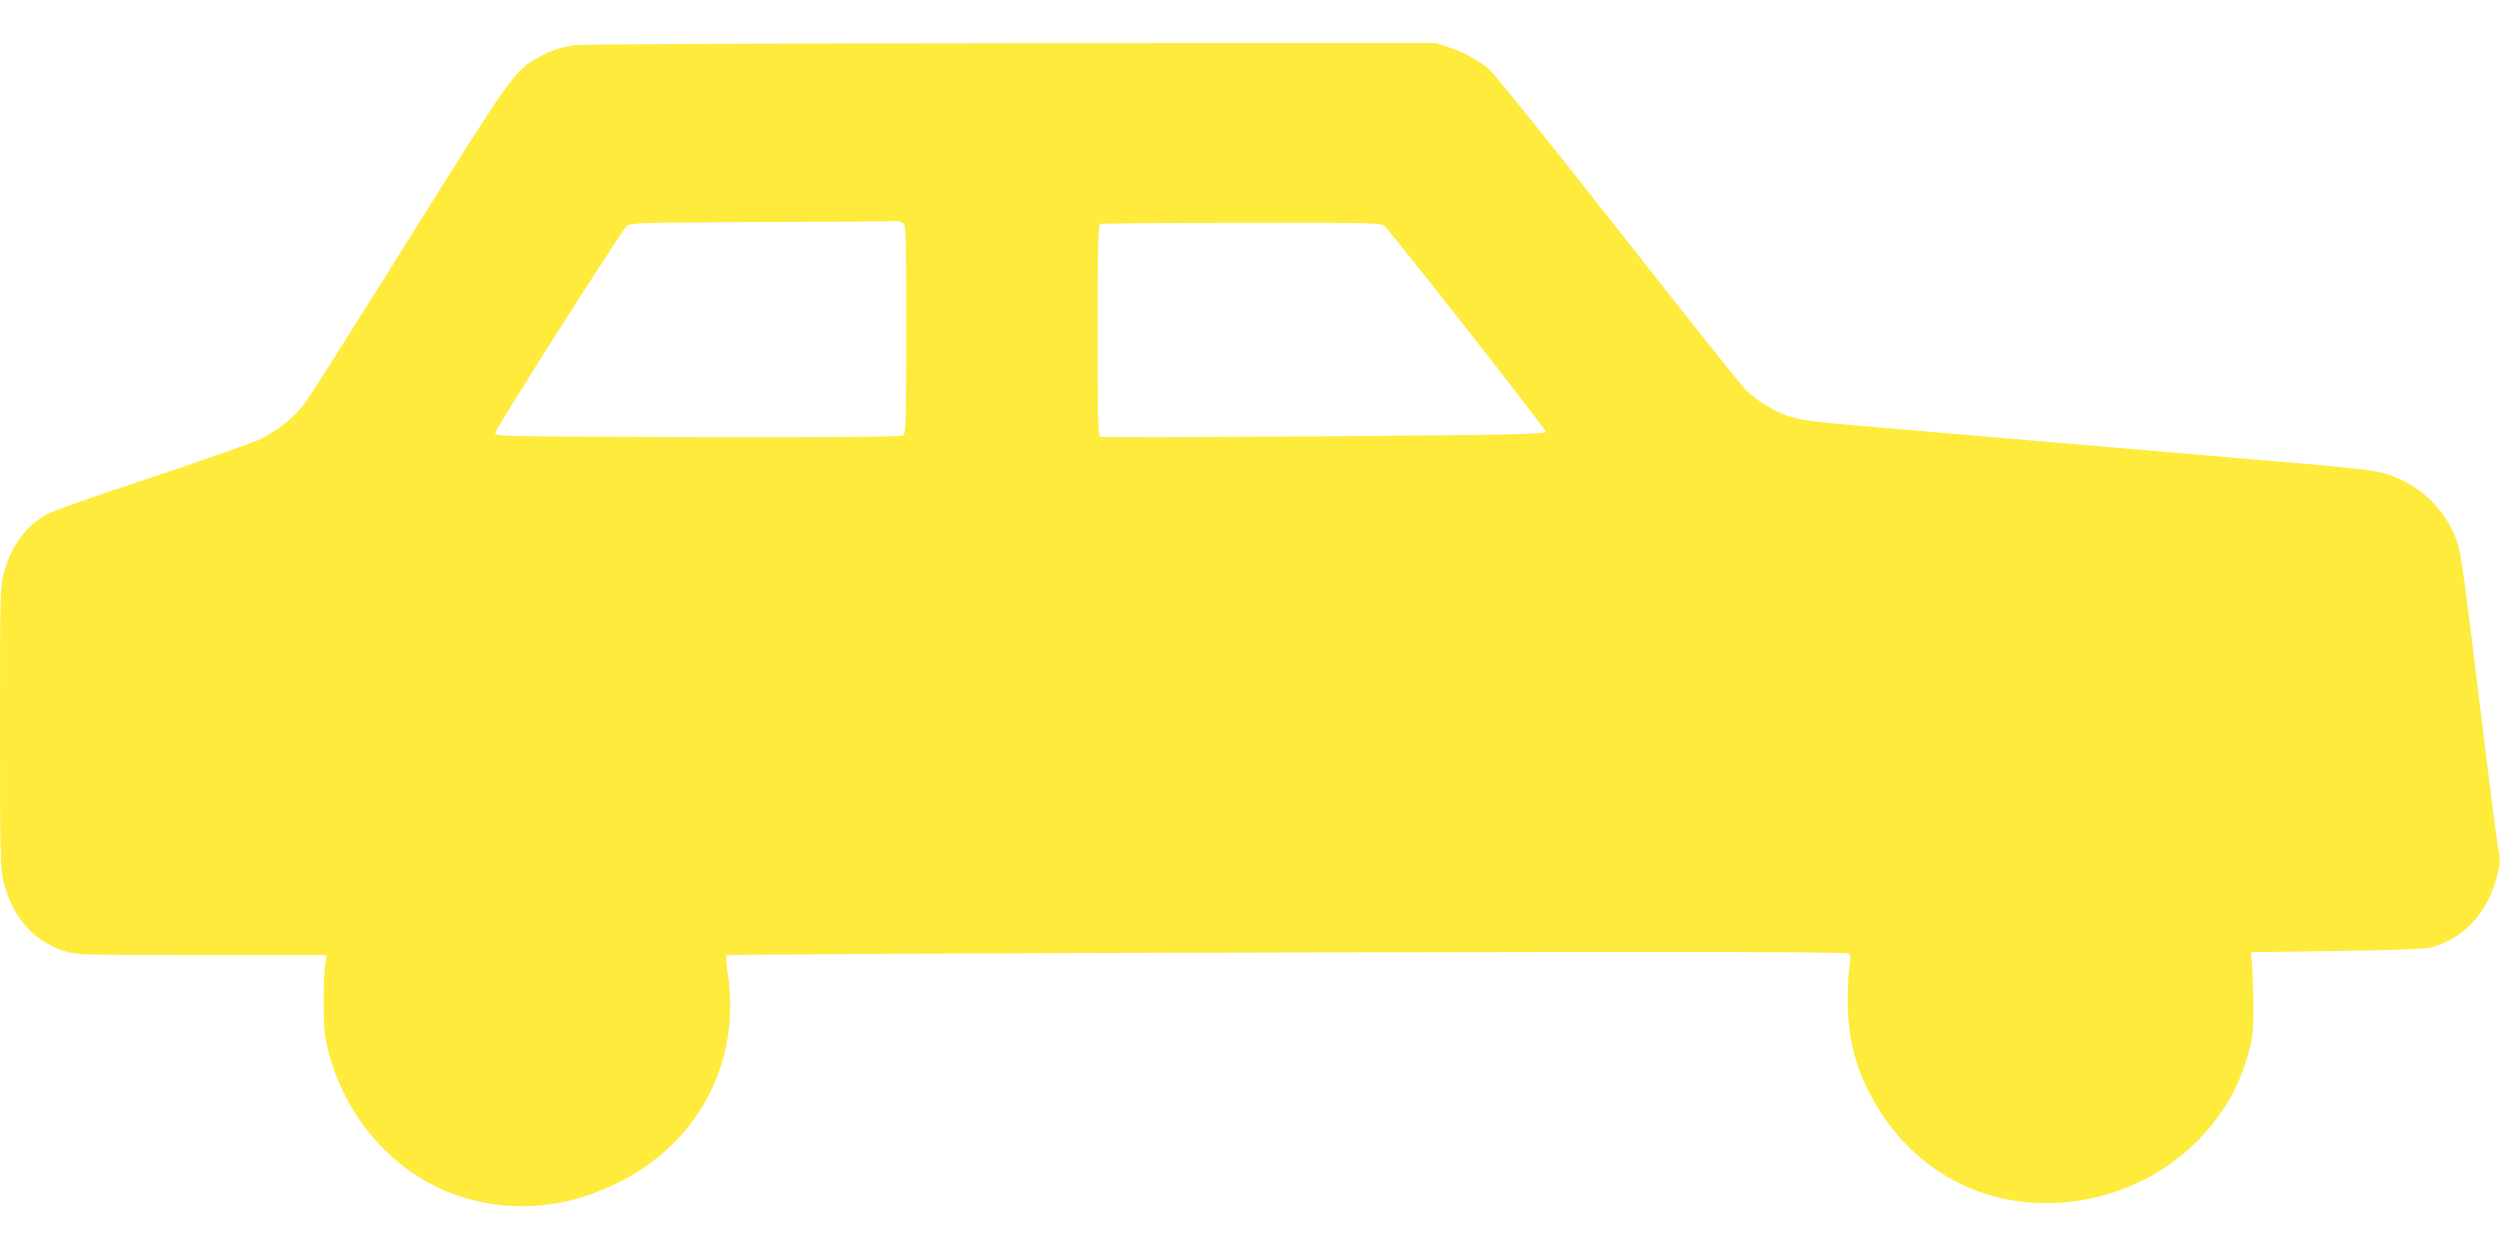 <?xml version="1.0" standalone="no"?>
<!DOCTYPE svg PUBLIC "-//W3C//DTD SVG 20010904//EN"
 "http://www.w3.org/TR/2001/REC-SVG-20010904/DTD/svg10.dtd">
<svg version="1.0" xmlns="http://www.w3.org/2000/svg"
 width="1280pt" height="640pt" viewBox="0 0 1280 640"
 preserveAspectRatio="xMidYMid meet">
<g transform="translate(0,640) scale(0.1,-0.1)"
fill="#ffeb3b" stroke="none">
<path d="M2945 6169 c-79 -12 -119 -25 -191 -65 -118 -65 -136 -89 -659 -925
-269 -431 -509 -809 -531 -840 -53 -71 -138 -141 -228 -186 -38 -19 -292 -108
-565 -199 -321 -106 -513 -174 -543 -193 -104 -66 -171 -160 -207 -291 -20
-72 -21 -97 -21 -795 0 -671 2 -725 19 -792 47 -182 150 -299 309 -352 60 -20
80 -21 702 -21 l642 0 -9 -67 c-4 -38 -7 -129 -6 -203 1 -109 6 -153 26 -230
96 -361 366 -647 700 -744 262 -76 525 -49 783 79 413 206 629 619 560 1073
-6 45 -10 86 -6 91 3 4 1295 11 2872 14 2227 5 2869 3 2876 -6 7 -8 7 -29 2
-57 -5 -25 -9 -101 -10 -170 0 -213 41 -370 145 -546 189 -320 507 -504 870
-504 392 0 751 204 942 535 49 83 96 213 113 310 11 62 10 242 -2 405 l-3 35
440 6 c301 4 454 10 485 19 167 46 288 179 336 368 15 62 16 81 6 130 -6 31
-41 300 -77 597 -104 848 -114 922 -135 982 -63 181 -218 317 -406 358 -38 8
-204 26 -369 40 -165 14 -455 38 -645 55 -846 72 -1087 93 -1415 121 -461 39
-508 44 -586 68 -73 23 -164 79 -221 135 -21 20 -316 391 -657 825 -341 434
-637 802 -658 818 -67 53 -121 82 -197 108 l-75 25 -2173 -1 c-1195 -1 -2200
-5 -2233 -10z m1676 -909 c18 -10 19 -27 19 -544 0 -437 -2 -536 -14 -545 -10
-8 -293 -10 -1052 -9 -1033 3 -1039 3 -1038 23 0 18 632 1012 672 1057 14 17
62 18 681 21 366 1 676 3 689 5 13 1 32 -3 43 -8z m2467 -17 c36 -32 825
-1037 826 -1053 1 -13 -129 -16 -1131 -24 -623 -4 -1140 -6 -1148 -2 -13 5
-15 72 -15 545 0 422 3 540 13 544 6 3 332 6 723 6 664 1 713 0 732 -16z"/>
</g>
</svg>

